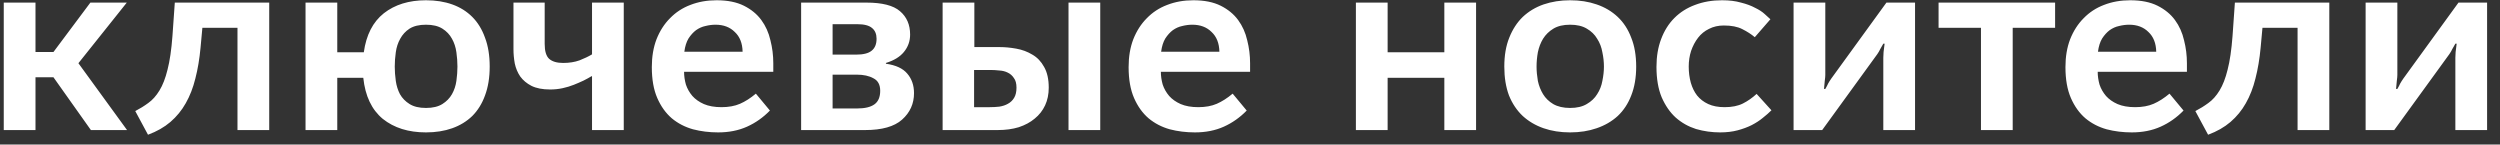 <?xml version="1.0" encoding="UTF-8"?> <svg xmlns="http://www.w3.org/2000/svg" width="173" height="10" viewBox="0 0 173 10" fill="none"><rect x="0" y="0" width="173" height="10" fill="#333333" stroke="none"/> <path d="M2.456 0.18V3.6H3.698L6.254 0.18H8.774L5.426 4.374L8.792 9H6.29L3.698 5.346H2.456V9H0.26V0.18H2.456ZM9.36 7.686C9.684 7.518 9.984 7.332 10.26 7.128C10.548 6.924 10.806 6.636 11.034 6.264C11.262 5.892 11.448 5.412 11.592 4.824C11.748 4.224 11.862 3.444 11.934 2.484L12.096 0.18H18.63V9H16.434V1.926H14.004L13.878 3.294C13.806 4.074 13.686 4.788 13.518 5.436C13.362 6.072 13.14 6.642 12.852 7.146C12.576 7.638 12.222 8.07 11.79 8.442C11.37 8.802 10.854 9.096 10.242 9.324L9.36 7.686ZM23.339 5.382V9H21.143V0.18H23.339V3.618H25.175C25.343 2.418 25.805 1.518 26.561 0.918C27.329 0.318 28.301 0.018 29.477 0.018C30.149 0.018 30.755 0.114 31.295 0.306C31.835 0.498 32.297 0.786 32.681 1.17C33.065 1.554 33.359 2.034 33.563 2.61C33.779 3.174 33.887 3.84 33.887 4.608C33.887 5.364 33.779 6.03 33.563 6.606C33.359 7.17 33.065 7.644 32.681 8.028C32.297 8.4 31.835 8.682 31.295 8.874C30.755 9.066 30.149 9.162 29.477 9.162C28.265 9.162 27.269 8.85 26.489 8.226C25.721 7.59 25.271 6.642 25.139 5.382H23.339ZM31.655 4.608C31.655 4.284 31.631 3.954 31.583 3.618C31.535 3.27 31.433 2.958 31.277 2.682C31.121 2.394 30.899 2.16 30.611 1.98C30.323 1.8 29.945 1.71 29.477 1.71C29.009 1.71 28.631 1.8 28.343 1.98C28.067 2.16 27.851 2.394 27.695 2.682C27.539 2.958 27.437 3.27 27.389 3.618C27.341 3.954 27.317 4.284 27.317 4.608C27.317 4.92 27.341 5.25 27.389 5.598C27.437 5.934 27.533 6.24 27.677 6.516C27.833 6.792 28.055 7.02 28.343 7.2C28.631 7.38 29.009 7.47 29.477 7.47C29.945 7.47 30.323 7.38 30.611 7.2C30.899 7.02 31.121 6.792 31.277 6.516C31.433 6.24 31.535 5.934 31.583 5.598C31.631 5.25 31.655 4.92 31.655 4.608ZM40.932 5.274C40.776 5.37 40.59 5.472 40.374 5.58C40.17 5.676 39.948 5.772 39.708 5.868C39.468 5.964 39.21 6.042 38.934 6.102C38.658 6.162 38.37 6.192 38.07 6.192C37.542 6.192 37.11 6.108 36.774 5.94C36.45 5.772 36.192 5.556 36 5.292C35.82 5.028 35.694 4.728 35.622 4.392C35.562 4.056 35.532 3.726 35.532 3.402V0.18H37.692V3.042C37.692 3.534 37.794 3.876 37.998 4.068C38.214 4.26 38.538 4.356 38.97 4.356C39.39 4.356 39.768 4.296 40.104 4.176C40.44 4.044 40.728 3.906 40.968 3.762V0.18H43.164V9H40.968V5.274H40.932ZM45.106 4.644C45.106 3.924 45.214 3.282 45.43 2.718C45.658 2.142 45.97 1.656 46.366 1.26C46.762 0.852 47.23 0.546 47.77 0.342C48.322 0.126 48.928 0.018 49.588 0.018C50.344 0.018 50.974 0.144 51.478 0.396C51.982 0.648 52.384 0.978 52.684 1.386C52.984 1.794 53.194 2.262 53.314 2.79C53.446 3.306 53.512 3.834 53.512 4.374V4.968H47.338C47.338 5.256 47.38 5.55 47.464 5.85C47.56 6.138 47.71 6.402 47.914 6.642C48.118 6.87 48.382 7.056 48.706 7.2C49.042 7.344 49.45 7.416 49.93 7.416C50.422 7.416 50.848 7.338 51.208 7.182C51.568 7.026 51.934 6.792 52.306 6.48L53.278 7.65C52.81 8.13 52.282 8.502 51.694 8.766C51.106 9.03 50.44 9.162 49.696 9.162C49.084 9.162 48.502 9.09 47.95 8.946C47.398 8.79 46.912 8.538 46.492 8.19C46.072 7.83 45.736 7.362 45.484 6.786C45.232 6.21 45.106 5.496 45.106 4.644ZM51.388 3.582C51.376 2.994 51.196 2.538 50.848 2.214C50.512 1.878 50.068 1.71 49.516 1.71C49.288 1.71 49.054 1.74 48.814 1.8C48.586 1.848 48.37 1.944 48.166 2.088C47.974 2.232 47.8 2.424 47.644 2.664C47.5 2.904 47.404 3.21 47.356 3.582H51.388ZM59.956 0.18C61.048 0.18 61.822 0.378 62.278 0.774C62.746 1.17 62.98 1.71 62.98 2.394C62.98 2.85 62.836 3.252 62.548 3.6C62.272 3.936 61.858 4.188 61.306 4.356V4.41C61.99 4.506 62.482 4.734 62.782 5.094C63.094 5.454 63.25 5.904 63.25 6.444C63.25 7.176 62.974 7.788 62.422 8.28C61.882 8.76 61.03 9 59.866 9H55.438V0.18H59.956ZM59.308 7.506C59.848 7.506 60.25 7.41 60.514 7.218C60.778 7.026 60.91 6.714 60.91 6.282C60.91 5.862 60.754 5.574 60.442 5.418C60.142 5.25 59.758 5.166 59.29 5.166H57.616V7.506H59.308ZM59.236 3.78C59.74 3.78 60.1 3.69 60.316 3.51C60.544 3.33 60.658 3.054 60.658 2.682C60.658 2.358 60.556 2.112 60.352 1.944C60.148 1.764 59.806 1.674 59.326 1.674H57.616V3.78H59.236ZM67.425 0.18V3.258H69.171C69.543 3.258 69.927 3.294 70.323 3.366C70.731 3.438 71.103 3.576 71.439 3.78C71.775 3.972 72.045 4.254 72.249 4.626C72.465 4.998 72.573 5.478 72.573 6.066C72.573 6.522 72.489 6.93 72.321 7.29C72.153 7.65 71.913 7.956 71.601 8.208C71.301 8.46 70.935 8.658 70.503 8.802C70.071 8.934 69.585 9 69.045 9H65.229V0.18H67.425ZM68.487 7.416C68.715 7.416 68.937 7.404 69.153 7.38C69.381 7.344 69.579 7.278 69.747 7.182C69.927 7.086 70.071 6.948 70.179 6.768C70.287 6.588 70.341 6.354 70.341 6.066C70.341 5.778 70.281 5.556 70.161 5.4C70.053 5.232 69.909 5.106 69.729 5.022C69.561 4.938 69.369 4.89 69.153 4.878C68.937 4.854 68.733 4.842 68.541 4.842H67.407V7.416H68.487ZM76.137 0.18V9H73.941V0.18H76.137ZM78.1 4.644C78.1 3.924 78.208 3.282 78.424 2.718C78.652 2.142 78.964 1.656 79.36 1.26C79.756 0.852 80.224 0.546 80.764 0.342C81.316 0.126 81.922 0.018 82.582 0.018C83.338 0.018 83.968 0.144 84.472 0.396C84.976 0.648 85.378 0.978 85.678 1.386C85.978 1.794 86.188 2.262 86.308 2.79C86.44 3.306 86.506 3.834 86.506 4.374V4.968H80.332C80.332 5.256 80.374 5.55 80.458 5.85C80.554 6.138 80.704 6.402 80.908 6.642C81.112 6.87 81.376 7.056 81.7 7.2C82.036 7.344 82.444 7.416 82.924 7.416C83.416 7.416 83.842 7.338 84.202 7.182C84.562 7.026 84.928 6.792 85.3 6.48L86.272 7.65C85.804 8.13 85.276 8.502 84.688 8.766C84.1 9.03 83.434 9.162 82.69 9.162C82.078 9.162 81.496 9.09 80.944 8.946C80.392 8.79 79.906 8.538 79.486 8.19C79.066 7.83 78.73 7.362 78.478 6.786C78.226 6.21 78.1 5.496 78.1 4.644ZM84.382 3.582C84.37 2.994 84.19 2.538 83.842 2.214C83.506 1.878 83.062 1.71 82.51 1.71C82.282 1.71 82.048 1.74 81.808 1.8C81.58 1.848 81.364 1.944 81.16 2.088C80.968 2.232 80.794 2.424 80.638 2.664C80.494 2.904 80.398 3.21 80.35 3.582H84.382ZM96.024 0.18V3.618H99.948V0.18H102.144V9H99.948V5.382H96.024V9H93.828V0.18H96.024ZM104.098 4.608C104.098 3.84 104.212 3.174 104.44 2.61C104.668 2.034 104.98 1.554 105.376 1.17C105.784 0.786 106.264 0.498 106.816 0.306C107.38 0.114 107.992 0.018 108.652 0.018C109.324 0.018 109.936 0.114 110.488 0.306C111.052 0.498 111.538 0.786 111.946 1.17C112.354 1.554 112.666 2.034 112.882 2.61C113.11 3.174 113.224 3.84 113.224 4.608C113.224 5.364 113.11 6.03 112.882 6.606C112.666 7.17 112.354 7.644 111.946 8.028C111.538 8.4 111.052 8.682 110.488 8.874C109.936 9.066 109.324 9.162 108.652 9.162C107.98 9.162 107.368 9.066 106.816 8.874C106.264 8.682 105.784 8.4 105.376 8.028C104.968 7.644 104.65 7.17 104.422 6.606C104.206 6.03 104.098 5.364 104.098 4.608ZM110.992 4.608C110.992 4.284 110.956 3.954 110.884 3.618C110.824 3.27 110.704 2.958 110.524 2.682C110.356 2.394 110.116 2.16 109.804 1.98C109.504 1.8 109.12 1.71 108.652 1.71C108.184 1.71 107.8 1.8 107.5 1.98C107.2 2.16 106.96 2.394 106.78 2.682C106.612 2.958 106.492 3.27 106.42 3.618C106.36 3.954 106.33 4.284 106.33 4.608C106.33 4.92 106.36 5.25 106.42 5.598C106.492 5.934 106.612 6.24 106.78 6.516C106.948 6.792 107.182 7.02 107.482 7.2C107.794 7.38 108.184 7.47 108.652 7.47C109.12 7.47 109.504 7.38 109.804 7.2C110.116 7.02 110.356 6.792 110.524 6.516C110.704 6.24 110.824 5.934 110.884 5.598C110.956 5.25 110.992 4.92 110.992 4.608ZM114.628 4.626C114.628 3.906 114.736 3.264 114.952 2.7C115.168 2.124 115.474 1.638 115.87 1.242C116.266 0.846 116.74 0.546 117.292 0.342C117.856 0.126 118.48 0.018 119.164 0.018C119.668 0.018 120.106 0.072 120.478 0.18C120.862 0.276 121.186 0.396 121.45 0.54C121.726 0.672 121.948 0.816 122.116 0.972C122.284 1.116 122.416 1.236 122.512 1.332L121.432 2.574C121.192 2.37 120.904 2.184 120.568 2.016C120.244 1.848 119.818 1.764 119.29 1.764C118.906 1.764 118.564 1.842 118.264 1.998C117.964 2.142 117.712 2.346 117.508 2.61C117.304 2.874 117.142 3.18 117.022 3.528C116.914 3.864 116.86 4.224 116.86 4.608C116.86 5.004 116.908 5.376 117.004 5.724C117.1 6.06 117.244 6.354 117.436 6.606C117.64 6.858 117.898 7.056 118.21 7.2C118.522 7.344 118.9 7.416 119.344 7.416C119.848 7.416 120.268 7.332 120.604 7.164C120.94 6.996 121.258 6.774 121.558 6.498L122.584 7.632C122.416 7.8 122.218 7.974 121.99 8.154C121.774 8.334 121.516 8.502 121.216 8.658C120.928 8.802 120.604 8.922 120.244 9.018C119.884 9.114 119.482 9.162 119.038 9.162C118.462 9.162 117.904 9.084 117.364 8.928C116.836 8.76 116.368 8.496 115.96 8.136C115.564 7.776 115.24 7.308 114.988 6.732C114.748 6.156 114.628 5.454 114.628 4.626ZM126.311 0.18V5.184C126.311 5.28 126.299 5.412 126.275 5.58C126.263 5.748 126.245 5.94 126.221 6.156H126.311C126.395 6.012 126.461 5.886 126.509 5.778C126.569 5.67 126.641 5.556 126.725 5.436L130.541 0.18H132.521V9H130.325V3.996C130.325 3.9 130.331 3.768 130.343 3.6C130.367 3.432 130.391 3.24 130.415 3.024H130.325C130.241 3.168 130.169 3.294 130.109 3.402C130.061 3.51 129.995 3.624 129.911 3.744L126.095 9H124.115V0.18H126.311ZM134.149 1.926V0.18H142.213V1.926H139.279V9H137.083V1.926H134.149ZM142.929 4.644C142.929 3.924 143.037 3.282 143.253 2.718C143.481 2.142 143.793 1.656 144.189 1.26C144.585 0.852 145.053 0.546 145.593 0.342C146.145 0.126 146.751 0.018 147.411 0.018C148.167 0.018 148.797 0.144 149.301 0.396C149.805 0.648 150.207 0.978 150.507 1.386C150.807 1.794 151.017 2.262 151.137 2.79C151.269 3.306 151.335 3.834 151.335 4.374V4.968H145.161C145.161 5.256 145.203 5.55 145.287 5.85C145.383 6.138 145.533 6.402 145.737 6.642C145.941 6.87 146.205 7.056 146.529 7.2C146.865 7.344 147.273 7.416 147.753 7.416C148.245 7.416 148.671 7.338 149.031 7.182C149.391 7.026 149.757 6.792 150.129 6.48L151.101 7.65C150.633 8.13 150.105 8.502 149.517 8.766C148.929 9.03 148.263 9.162 147.519 9.162C146.907 9.162 146.325 9.09 145.773 8.946C145.221 8.79 144.735 8.538 144.315 8.19C143.895 7.83 143.559 7.362 143.307 6.786C143.055 6.21 142.929 5.496 142.929 4.644ZM149.211 3.582C149.199 2.994 149.019 2.538 148.671 2.214C148.335 1.878 147.891 1.71 147.339 1.71C147.111 1.71 146.877 1.74 146.637 1.8C146.409 1.848 146.193 1.944 145.989 2.088C145.797 2.232 145.623 2.424 145.467 2.664C145.323 2.904 145.227 3.21 145.179 3.582H149.211ZM151.918 7.686C152.242 7.518 152.542 7.332 152.818 7.128C153.106 6.924 153.364 6.636 153.592 6.264C153.82 5.892 154.006 5.412 154.15 4.824C154.306 4.224 154.42 3.444 154.492 2.484L154.654 0.18H161.188V9H158.992V1.926H156.562L156.436 3.294C156.364 4.074 156.244 4.788 156.076 5.436C155.92 6.072 155.698 6.642 155.41 7.146C155.134 7.638 154.78 8.07 154.348 8.442C153.928 8.802 153.412 9.096 152.8 9.324L151.918 7.686ZM165.897 0.18V5.184C165.897 5.28 165.885 5.412 165.861 5.58C165.849 5.748 165.831 5.94 165.807 6.156H165.897C165.981 6.012 166.047 5.886 166.095 5.778C166.155 5.67 166.227 5.556 166.311 5.436L170.127 0.18H172.107V9H169.911V3.996C169.911 3.9 169.917 3.768 169.929 3.6C169.953 3.432 169.977 3.24 170.001 3.024H169.911C169.827 3.168 169.755 3.294 169.695 3.402C169.647 3.51 169.581 3.624 169.497 3.744L165.681 9H163.701V0.18H165.897Z" fill="white"></path> </svg> 
